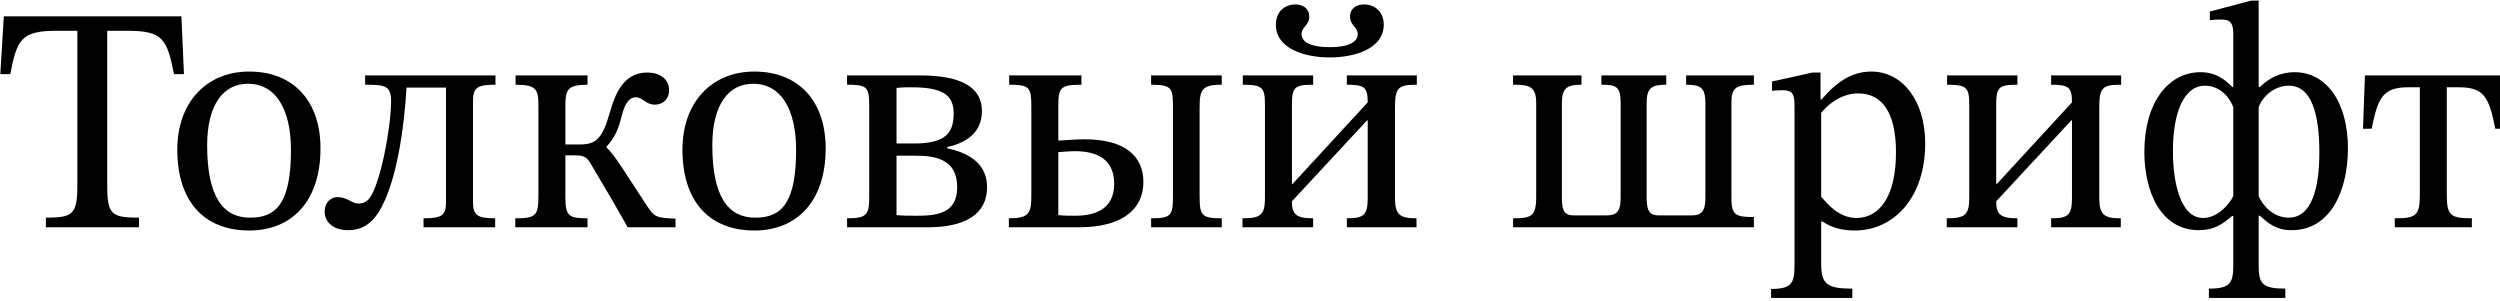 <svg width="681" height="82" viewBox="0 0 681 82" fill="none" xmlns="http://www.w3.org/2000/svg">
<path d="M37.866 61.914H12.5V59.29C19.848 59.29 21.072 58.415 21.072 50.455V8.384H15.474C5.853 8.384 4.628 10.658 2.792 20.192H0.08L1.042 4.448H49.411L50.111 20.192H47.4C45.475 10.658 44.426 8.384 34.717 8.384H29.206V50.455C29.206 58.415 30.343 59.29 37.866 59.29V61.914Z" fill="black"/>
<path d="M67.887 62.788C55.641 62.788 48.294 54.916 48.294 40.747C48.294 28.064 56.079 19.492 67.887 19.492C79.87 19.492 87.304 27.452 87.304 40.397C87.304 55.091 79.257 62.788 67.887 62.788ZM68.236 59.29C75.409 59.29 79.257 55.091 79.257 40.834C79.257 30.076 75.321 22.816 67.537 22.816C60.889 22.816 56.428 28.414 56.428 39.61C56.428 53.517 60.714 59.377 68.236 59.29Z" fill="black"/>
<path d="M94.818 62.701C90.795 62.701 88.433 60.514 88.433 57.628C88.433 55.091 90.182 53.692 91.932 53.692C94.643 53.692 95.78 55.441 97.617 55.441C99.191 55.441 100.503 54.916 101.728 52.117C104.614 45.645 106.539 32.787 106.539 27.714C106.539 23.341 104.964 23.078 99.454 23.078V20.542H134.965V23.078C130.155 23.078 128.843 23.778 128.843 27.539V54.916C128.843 58.59 129.892 59.465 134.878 59.465V61.914H115.373V59.465C120.358 59.465 121.495 58.677 121.495 55.004V23.866H110.737C110.125 34.362 108.375 46.694 104.789 54.654C102.515 59.814 99.629 62.701 94.818 62.701Z" fill="black"/>
<path d="M160.045 61.914H140.365V59.465C145.963 59.465 146.663 58.765 146.663 53.429V28.939C146.663 24.39 146.225 23.078 140.452 23.078V20.542H160.045V23.078C154.622 23.078 154.01 24.39 154.01 28.939V39.347H158.208C162.581 39.347 164.243 37.248 166.08 30.775C167.48 25.79 169.754 19.755 176.314 19.755C179.55 19.755 182.262 21.416 182.262 24.565C182.262 26.752 180.862 28.501 178.326 28.501C175.876 28.501 175.089 26.49 173.165 26.49C171.678 26.49 170.279 27.714 169.316 31.738C168.354 35.411 167.567 37.335 165.206 39.959V40.134C167.83 42.758 169.404 45.732 176.226 56.053C178.238 59.027 178.588 59.377 184.011 59.552V61.914H170.978C168.354 57.19 164.156 50.018 160.745 44.333C159.695 42.496 158.471 42.321 156.546 42.321H154.01V53.429C154.01 58.765 154.71 59.465 160.045 59.465V61.914Z" fill="black"/>
<path d="M205.493 62.788C193.247 62.788 185.9 54.916 185.9 40.747C185.9 28.064 193.685 19.492 205.493 19.492C217.476 19.492 224.91 27.452 224.91 40.397C224.91 55.091 216.863 62.788 205.493 62.788ZM205.843 59.29C213.015 59.29 216.863 55.091 216.863 40.834C216.863 30.076 212.927 22.816 205.143 22.816C198.495 22.816 194.035 28.414 194.035 39.61C194.035 53.517 198.321 59.377 205.843 59.29Z" fill="black"/>
<path d="M252.696 61.914H230.742V59.465C235.815 59.465 236.777 58.677 236.777 53.954V28.676C236.777 23.603 236.077 23.078 230.742 23.078V20.542H250.597C262.142 20.542 267.478 23.953 267.478 30.251C267.478 35.849 263.629 38.822 258.032 40.047V40.397C262.492 41.359 268.877 43.721 268.877 50.98C268.877 58.415 262.842 61.914 252.696 61.914ZM249.547 58.765C254.795 58.765 260.743 58.415 260.743 50.98C260.743 43.633 255.233 42.408 249.46 42.408H244.212V58.59C245.961 58.765 247.536 58.765 249.547 58.765ZM244.212 23.953V39.085H249.022C257.244 39.085 259.781 36.461 259.781 30.95C259.781 25.79 256.72 23.778 248.235 23.778C247.186 23.778 245.611 23.778 244.212 23.953Z" fill="black"/>
<path d="M293.883 61.914H274.815V59.465C280.15 59.465 280.938 58.24 280.938 53.517V29.026C280.938 23.778 280.413 23.078 274.902 23.078V20.542H294.582V23.078C288.81 23.078 288.285 23.866 288.285 29.026V38.298C290.296 38.21 292.92 37.948 295.457 37.948C306.39 37.948 311.463 42.496 311.463 49.581C311.463 57.015 305.691 61.914 293.883 61.914ZM332.805 61.914H313.563V59.465C319.073 59.465 319.51 58.677 319.51 53.429V29.463C319.51 24.128 319.423 23.078 313.563 23.078V20.542H332.805V23.078C327.295 23.078 326.77 24.478 326.77 29.463V53.167C326.77 58.677 327.207 59.465 332.805 59.465V61.914ZM292.92 58.765C297.819 58.765 303.504 57.278 303.504 50.106C303.504 43.721 299.306 41.184 292.833 41.184C291.084 41.184 289.509 41.359 288.285 41.446V58.59C289.947 58.765 291.259 58.765 292.92 58.765Z" fill="black"/>
<path d="M357.693 61.914H338.45V59.465C343.348 59.465 344.573 58.59 344.573 53.954V28.589C344.573 23.866 343.961 23.078 338.538 23.078V20.542H357.693V23.078C352.532 23.078 351.92 23.778 351.92 28.764V50.106H352.095L372.562 27.889C372.562 23.691 371.6 23.078 366.877 23.078V20.542H385.945V23.078C380.959 23.078 379.997 23.778 379.997 29.201V53.954C379.997 58.59 381.396 59.465 385.857 59.465V61.914H366.877V59.465C371.513 59.465 372.562 58.59 372.562 53.954V32.787H372.387L351.92 54.829C351.92 58.327 352.97 59.465 357.693 59.465V61.914ZM362.241 15.644C355.244 15.644 347.547 13.195 347.547 6.722C347.547 3.136 349.996 1.212 352.882 1.212C354.982 1.212 356.643 2.349 356.643 4.535C356.643 6.897 354.544 7.334 354.544 9.259C354.544 10.658 355.594 12.845 362.241 12.845C368.889 12.845 369.851 10.571 369.851 9.346C369.851 7.247 367.752 6.985 367.752 4.535C367.752 2.261 369.501 1.212 371.6 1.212C374.312 1.212 376.936 3.049 376.936 6.722C376.936 13.195 369.151 15.644 362.241 15.644Z" fill="black"/>
<path d="M477.761 61.914H412.161V59.465C416.971 59.465 418.458 59.027 418.458 53.779V27.977C418.458 23.428 416.447 23.078 412.161 23.078V20.542H430.791V23.078C426.943 23.078 425.456 23.866 425.456 28.151V54.129C425.456 57.715 426.418 58.677 428.692 58.677H437.439C440.15 58.677 441.462 57.89 441.462 53.954V27.977C441.462 23.428 440.063 23.078 436.214 23.078V20.542H453.882V23.078C449.946 23.078 448.547 23.866 448.547 28.151V53.954C448.547 57.803 449.597 58.677 451.958 58.677H460.88C463.329 58.677 464.553 57.628 464.553 54.042V28.239C464.553 23.866 463.329 23.078 459.305 23.078V20.542H477.761V23.078C472.863 23.078 471.638 23.953 471.638 27.889V53.954C471.638 58.677 472.863 59.115 477.761 59.115V61.914Z" fill="black"/>
<path d="M504.571 81.156H482.442V78.707C487.953 78.707 488.827 77.22 488.827 72.322V29.026C488.827 25.702 488.39 24.565 485.504 24.565C484.367 24.565 482.705 24.74 482.705 24.74V22.204L493.726 19.755H495.912V27.102H496.175C500.373 22.204 504.571 19.492 509.732 19.492C518.391 19.492 524.426 27.627 524.426 39.085C524.426 53.954 515.767 62.788 505.271 62.788C501.947 62.788 498.974 62.089 496.437 60.339H496.087V71.797C496.087 77.483 497.749 78.62 504.571 78.62V81.156ZM505.708 59.377C511.831 59.377 516.467 53.692 516.467 41.534C516.467 30.513 512.618 25.44 506.146 25.44C501.51 25.44 497.749 28.589 496.087 30.775V53.604C497.749 55.441 500.81 59.377 505.708 59.377Z" fill="black"/>
<path d="M549.539 61.914H530.296V59.465C535.194 59.465 536.419 58.59 536.419 53.954V28.589C536.419 23.866 535.807 23.078 530.384 23.078V20.542H549.539V23.078C544.378 23.078 543.766 23.778 543.766 28.764V50.106H543.941L564.408 27.889C564.408 23.691 563.446 23.078 558.723 23.078V20.542H577.791V23.078C572.805 23.078 571.843 23.778 571.843 29.201V53.954C571.843 58.59 573.242 59.465 577.703 59.465V61.914H558.723V59.465C563.359 59.465 564.408 58.59 564.408 53.954V32.787H564.233L543.766 54.829C543.766 58.327 544.816 59.465 549.539 59.465V61.914Z" fill="black"/>
<path d="M622.519 81.156H601.702V78.62C607.475 78.62 608.349 77.133 608.349 72.235V58.852H607.999C605.463 61.039 603.101 62.701 598.99 62.701C588.407 62.701 584.121 51.942 584.121 41.359C584.121 27.889 590.681 19.667 599.428 19.667C603.451 19.667 605.9 21.504 608.087 23.691H608.349V9.084C608.349 5.585 606.862 5.323 604.851 5.323C603.189 5.323 601.964 5.498 601.964 5.498V3.136L613.247 0.162H615.259V23.691H615.609C617.796 21.504 620.944 19.667 625.055 19.667C633.627 19.667 639.662 27.714 639.575 40.747C639.487 51.418 635.201 62.701 624.181 62.701C620.157 62.701 617.971 60.951 615.609 58.765H615.259V72.235C615.259 77.308 616.221 78.62 622.519 78.62V81.156ZM623.393 59.29C629.778 59.29 631.79 51.155 631.79 41.534C631.79 31.125 629.691 23.341 623.481 23.341C619.457 23.341 616.221 26.402 615.259 29.201V53.429C616.309 55.878 619.195 59.29 623.393 59.29ZM600.127 59.377C604.063 59.377 607.212 55.703 608.349 53.429V29.201C607.212 26.14 604.413 23.341 600.652 23.341C594.792 23.341 591.905 30.863 591.905 41.096C591.905 49.668 593.917 59.377 600.127 59.377Z" fill="black"/>
<path d="M673.333 61.914H652.341V59.465C658.027 59.465 659.164 58.765 659.164 53.167V23.778H655.928C649.018 23.778 647.706 26.752 646.044 35.061H643.682L644.207 20.542H681.555L682.08 35.061H679.719C678.057 26.665 676.745 23.778 669.922 23.778H666.511V53.167C666.511 58.765 667.648 59.465 673.333 59.465V61.914Z" fill="black"/>
</svg>
